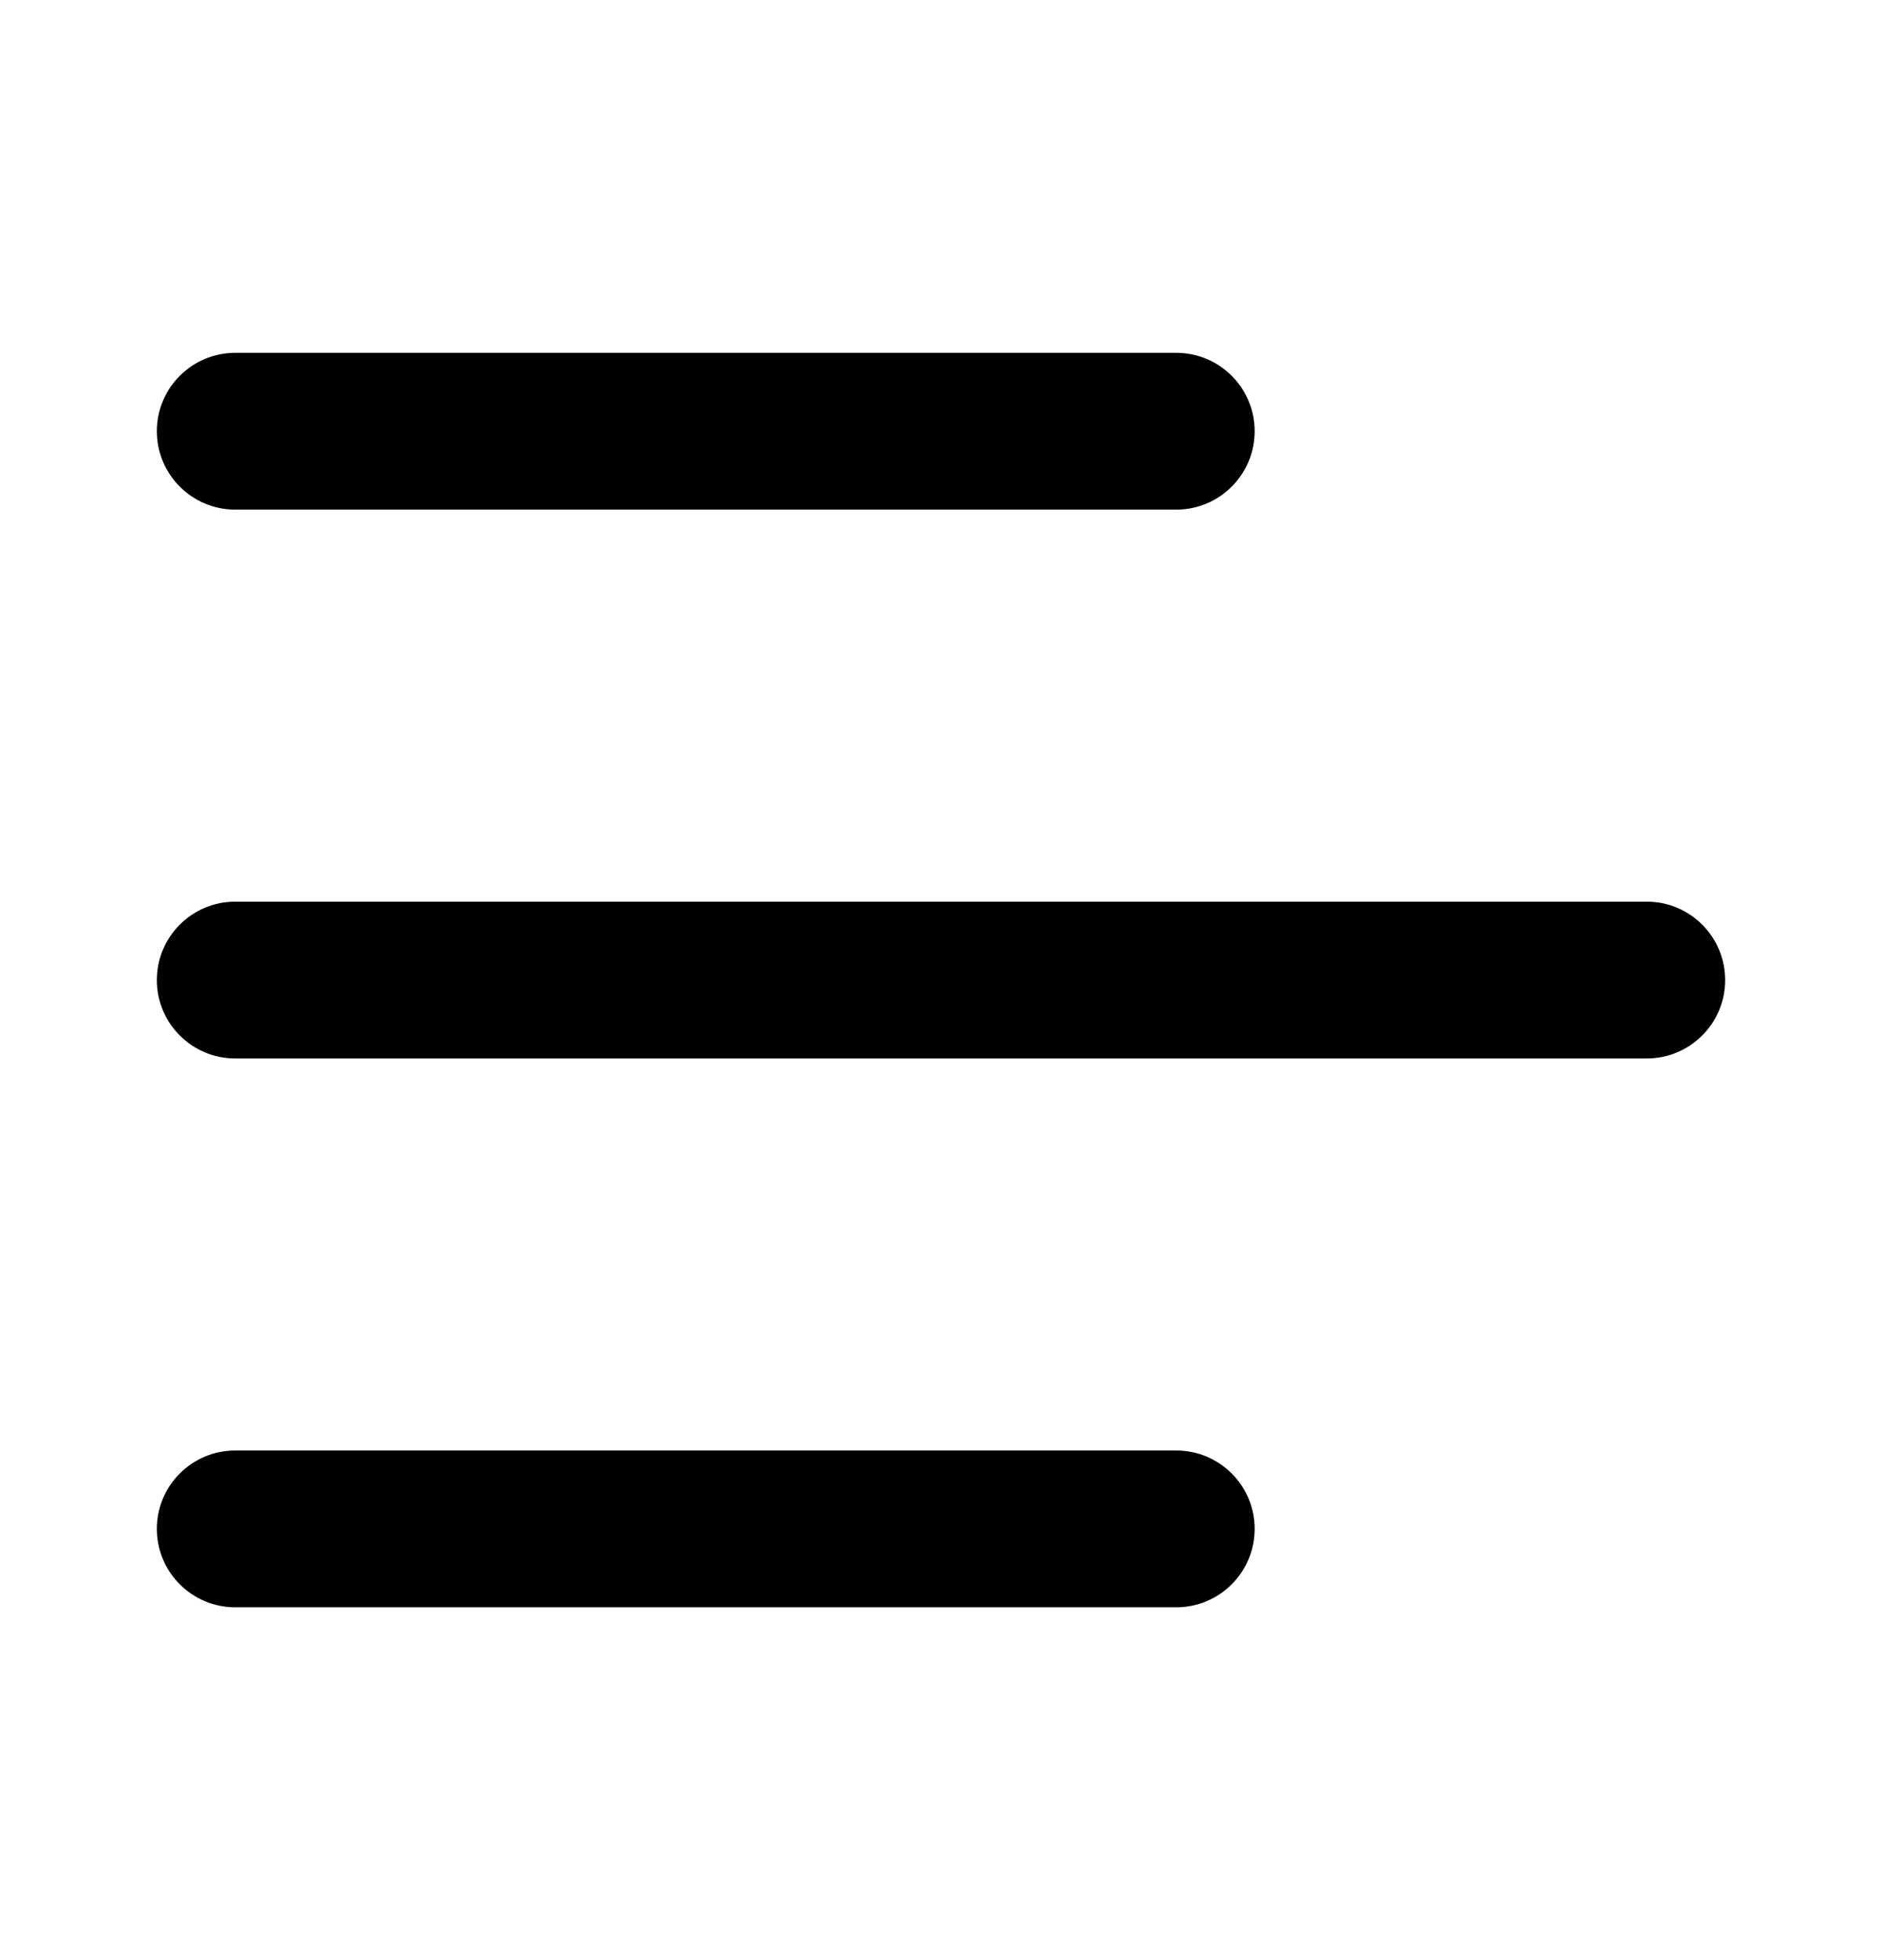 <svg width="24" height="25" viewBox="0 0 24 25" fill="none" xmlns="http://www.w3.org/2000/svg">
<path fill-rule="evenodd" clip-rule="evenodd" d="M2 5.5C2 4.948 2.448 4.5 3 4.5H15C15.552 4.5 16 4.948 16 5.5C16 6.052 15.552 6.5 15 6.5H3C2.448 6.5 2 6.052 2 5.5ZM2 12.5C2 11.948 2.448 11.5 3 11.5H21C21.552 11.5 22 11.948 22 12.5C22 13.052 21.552 13.5 21 13.5H3C2.448 13.5 2 13.052 2 12.5ZM2 19.5C2 18.948 2.448 18.5 3 18.5H15C15.552 18.5 16 18.948 16 19.5C16 20.052 15.552 20.5 15 20.5H3C2.448 20.5 2 20.052 2 19.5Z" fill="black"/>
</svg>
